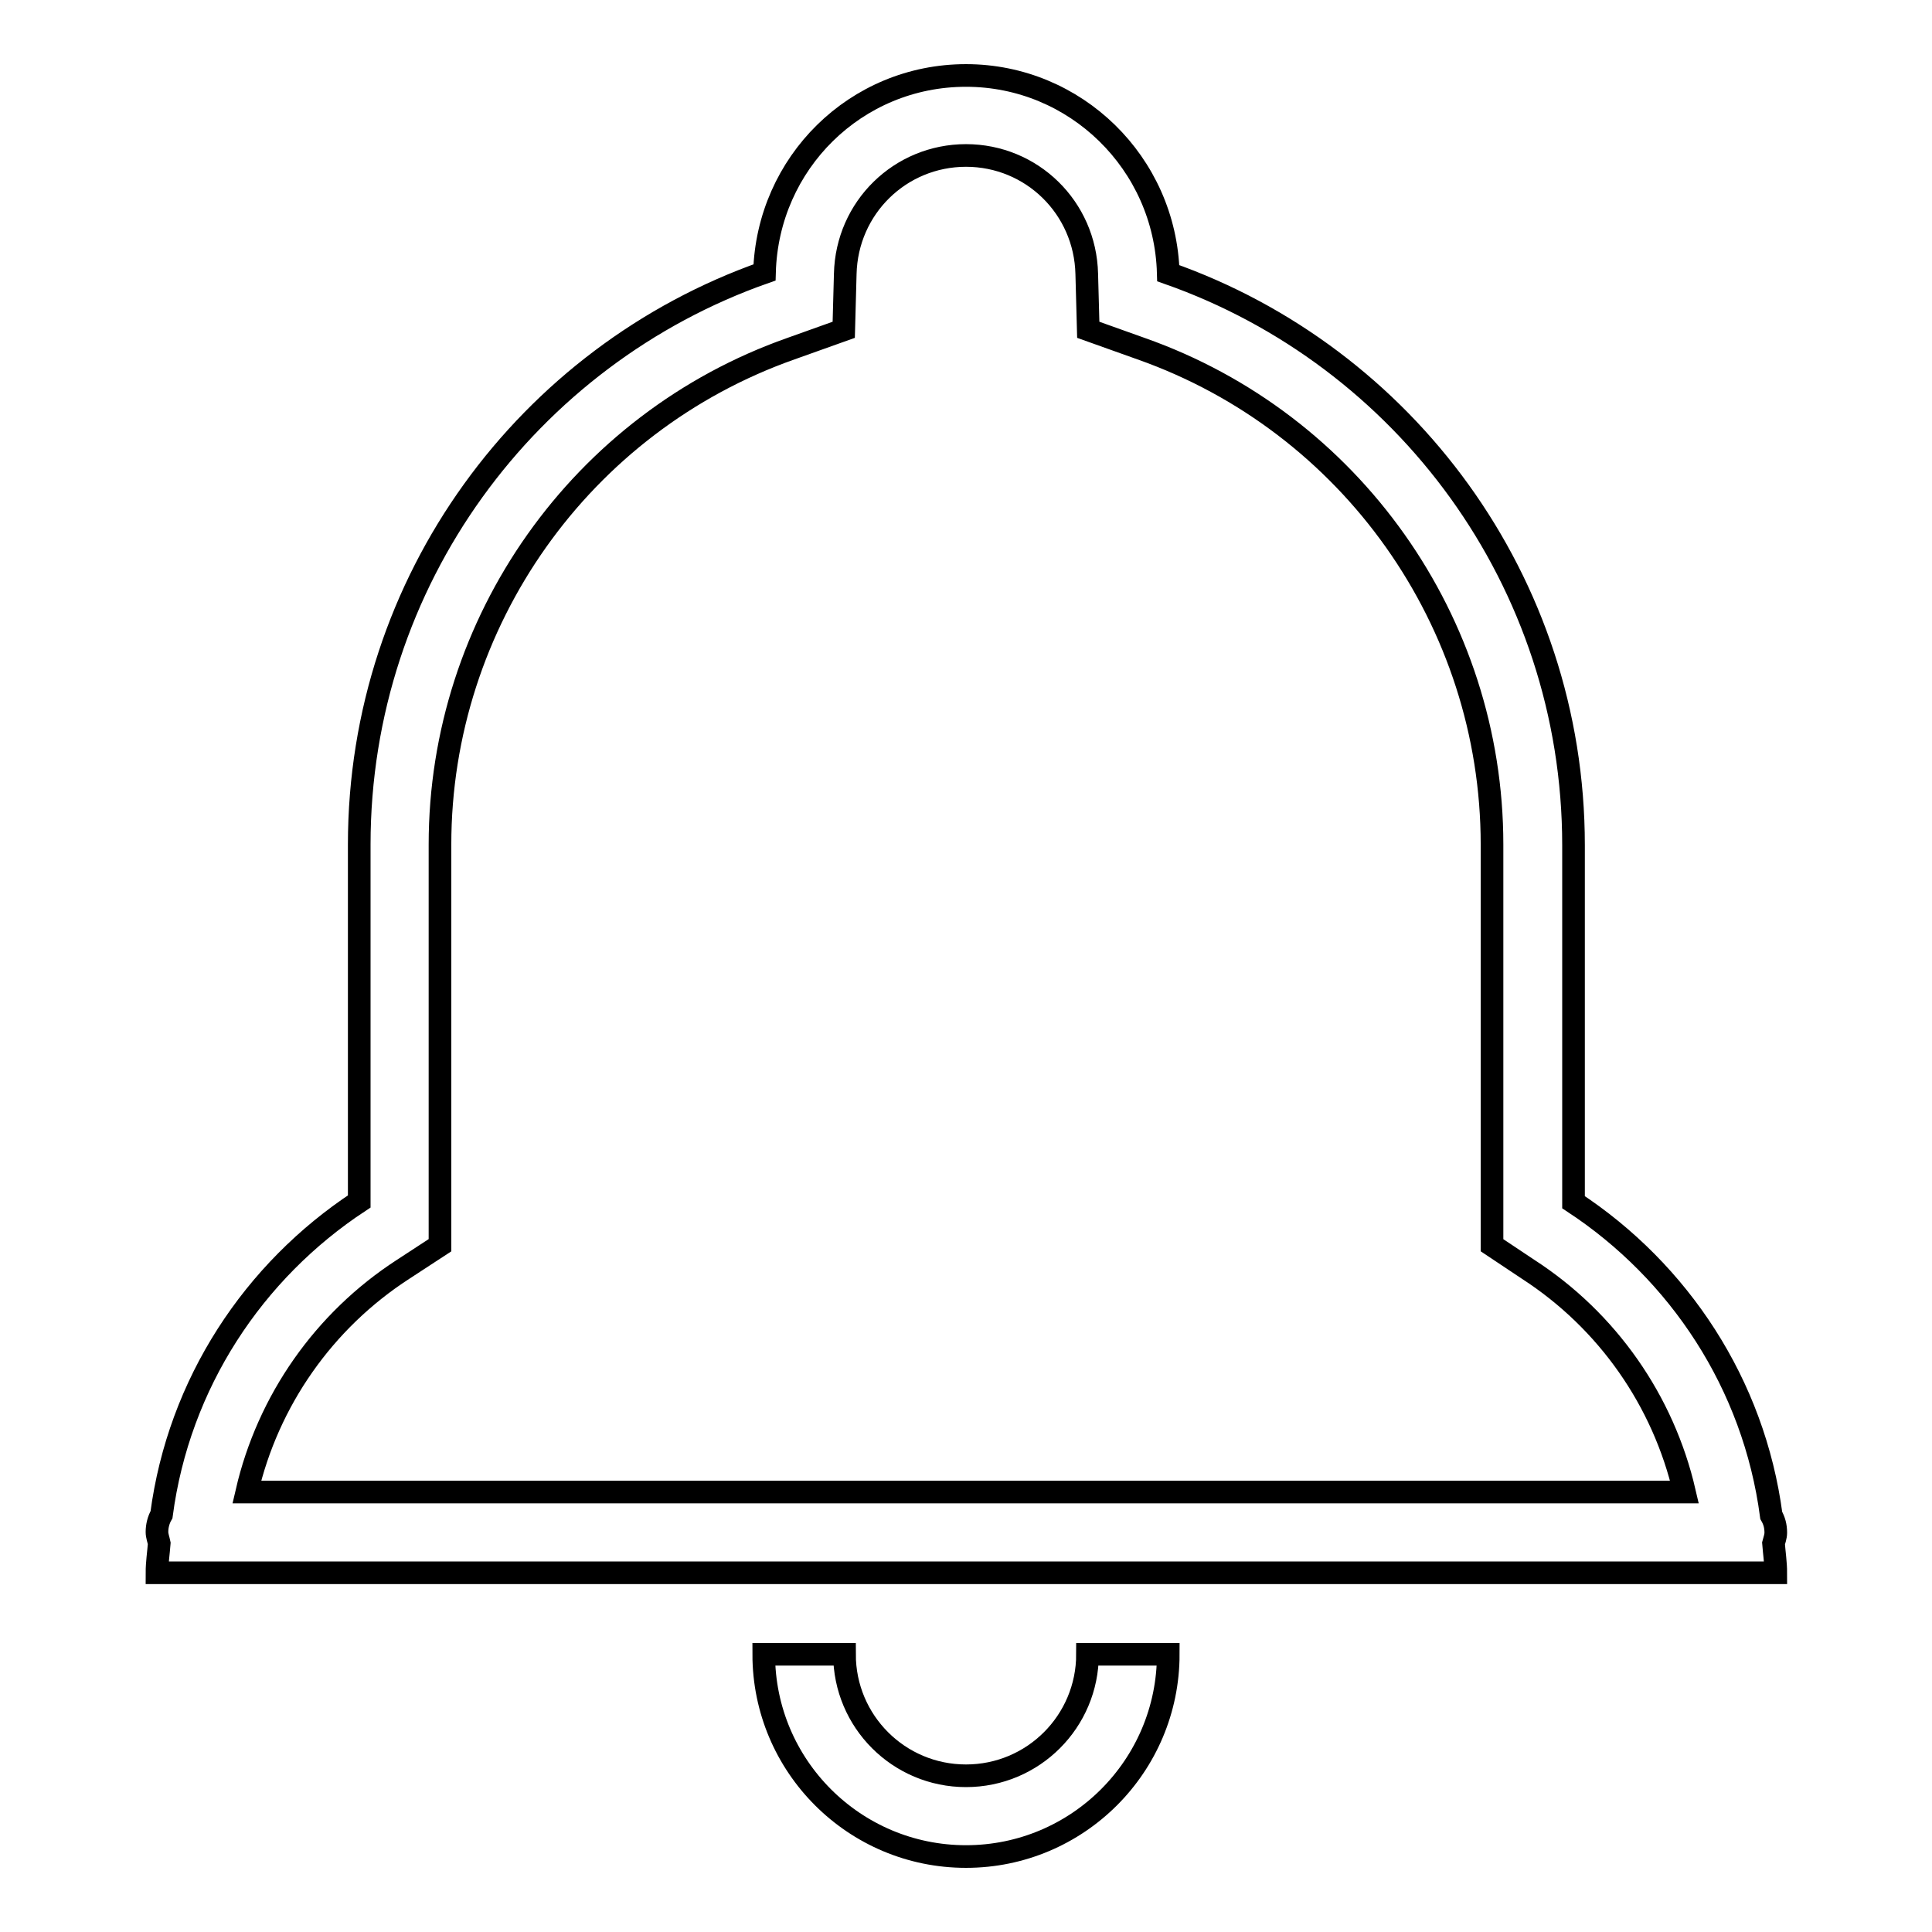 <?xml version="1.0" encoding="utf-8"?>
<!-- Svg Vector Icons : http://www.onlinewebfonts.com/icon -->
<!DOCTYPE svg PUBLIC "-//W3C//DTD SVG 1.1//EN" "http://www.w3.org/Graphics/SVG/1.1/DTD/svg11.dtd">
<svg version="1.1" xmlns="http://www.w3.org/2000/svg" xmlns:xlink="http://www.w3.org/1999/xlink" x="0px" y="0px" viewBox="0 0 256 256" enable-background="new 0 0 256 256" xml:space="preserve">
<g> <path stroke-width="3" fill-opacity="0" stroke="#000000"  d="M235.3,203.1c0-0.9-0.2-1.6-0.6-2.3c-2.3-17.4-12.2-32.3-26.2-41.5v-47.3c0-35-22.4-64.8-53.7-75.8 C154.4,21.6,142.5,10,128,10c-14.6,0-26.3,11.6-26.7,26.1c-31.3,11-53.7,40.8-53.7,75.8v47.3c-14,9.2-23.9,24.1-26.2,41.5 c-0.4,0.7-0.6,1.5-0.6,2.3c0,0.5,0.2,1,0.3,1.5c-0.1,1.3-0.3,2.6-0.3,3.9h214.5c0-1.3-0.2-2.6-0.3-3.9 C235.1,204.1,235.3,203.6,235.3,203.1z M32.7,197.7c2.8-12.1,10.2-22.7,20.7-29.5l4.9-3.2v-53.1c0-29.5,18.7-55.9,46.5-65.7l7-2.5 l0.2-7.4c0.2-8.8,7.3-15.7,16-15.7c8.7,0,15.8,6.9,16,15.7l0.2,7.4l7,2.5c27.8,9.8,46.5,36.2,46.5,65.7V165l4.8,3.2 c10.5,6.8,17.9,17.4,20.7,29.5H32.7z M128,235.3c-8.9,0-16.1-7.2-16.1-16.1h-10.7c0,14.8,12,26.8,26.8,26.8 c14.8,0,26.8-12,26.8-26.8h-10.7C144.1,228.1,136.9,235.3,128,235.3z"/></g>
</svg>